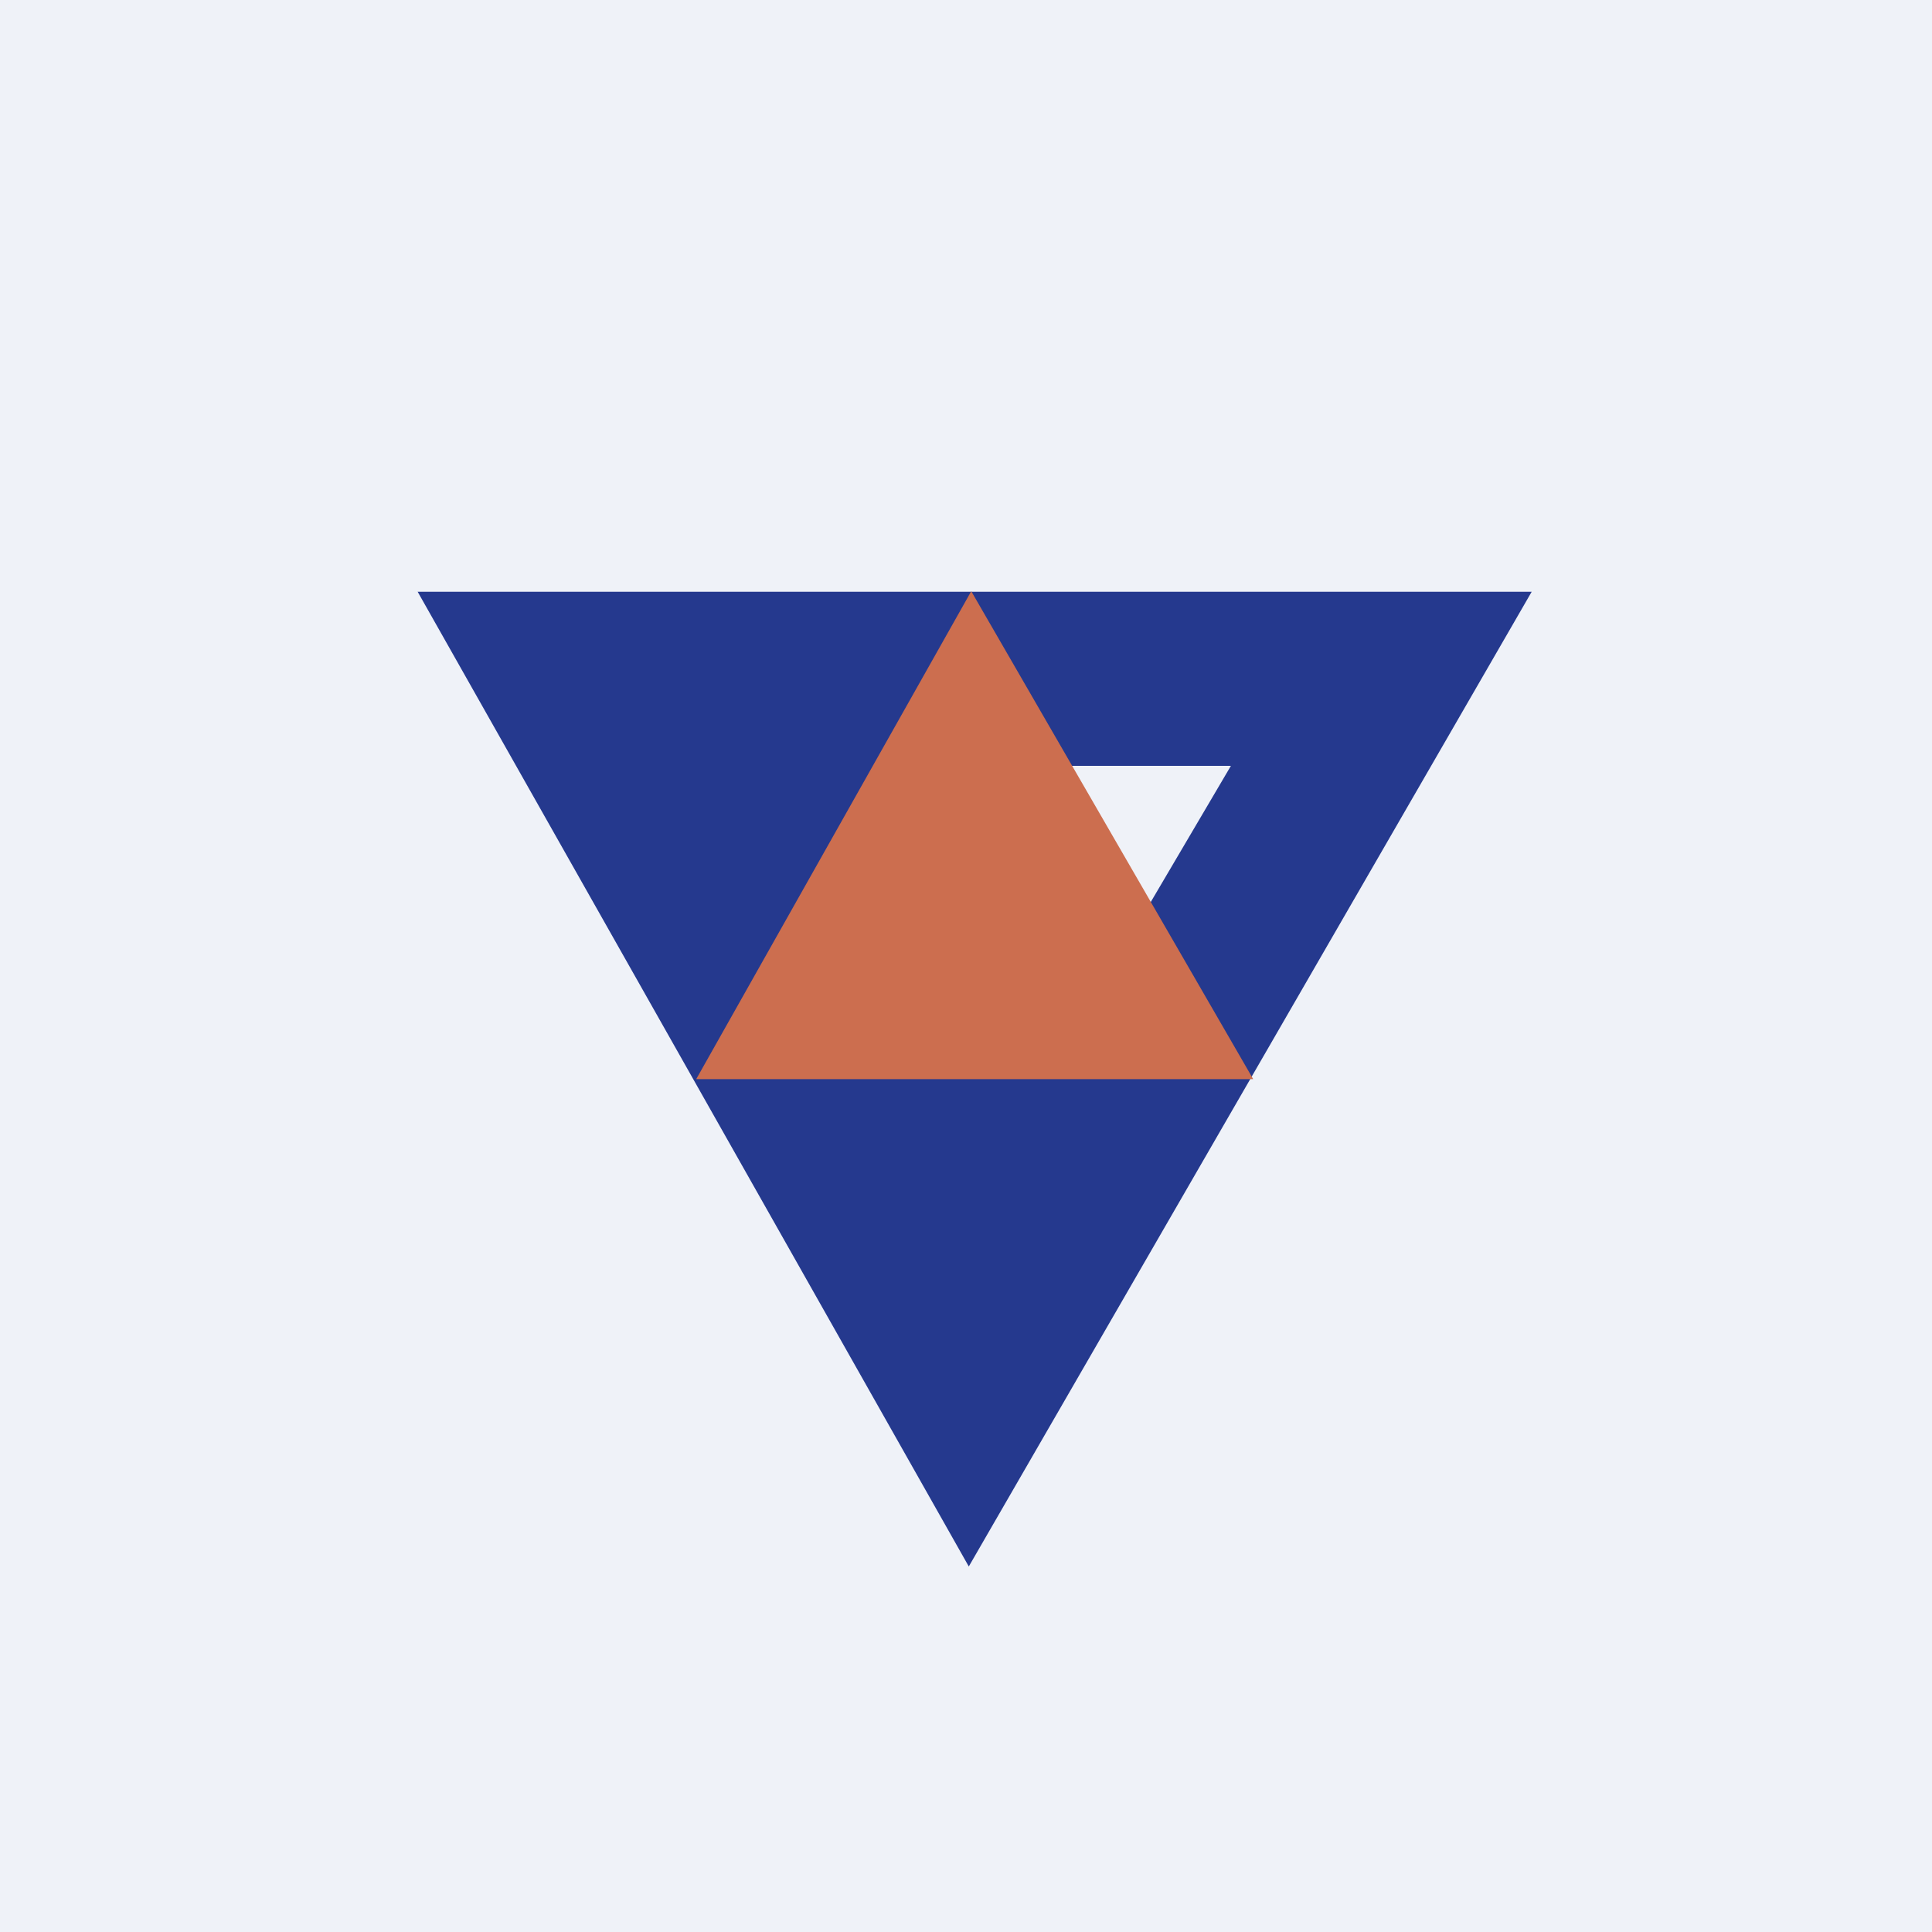 <?xml version="1.0" encoding="UTF-8"?>
<!-- generated by Finnhub -->
<svg viewBox="0 0 55.5 55.5" xmlns="http://www.w3.org/2000/svg">
<path d="M 0,0 H 55.5 V 55.5 H 0 Z" fill="rgb(239, 242, 248)"/>
<path d="M 11.99,16.985 L 27.83,45 L 44,17 H 12 Z M 35.36,22 H 29.12 L 32.57,26.74 L 35.36,22 Z" fill="rgb(37, 57, 142)" fill-rule="evenodd"/>
<path d="M 27.9,16.985 L 20,31 H 36 L 27.91,17 Z" fill="rgb(204, 110, 79)"/>
</svg>
